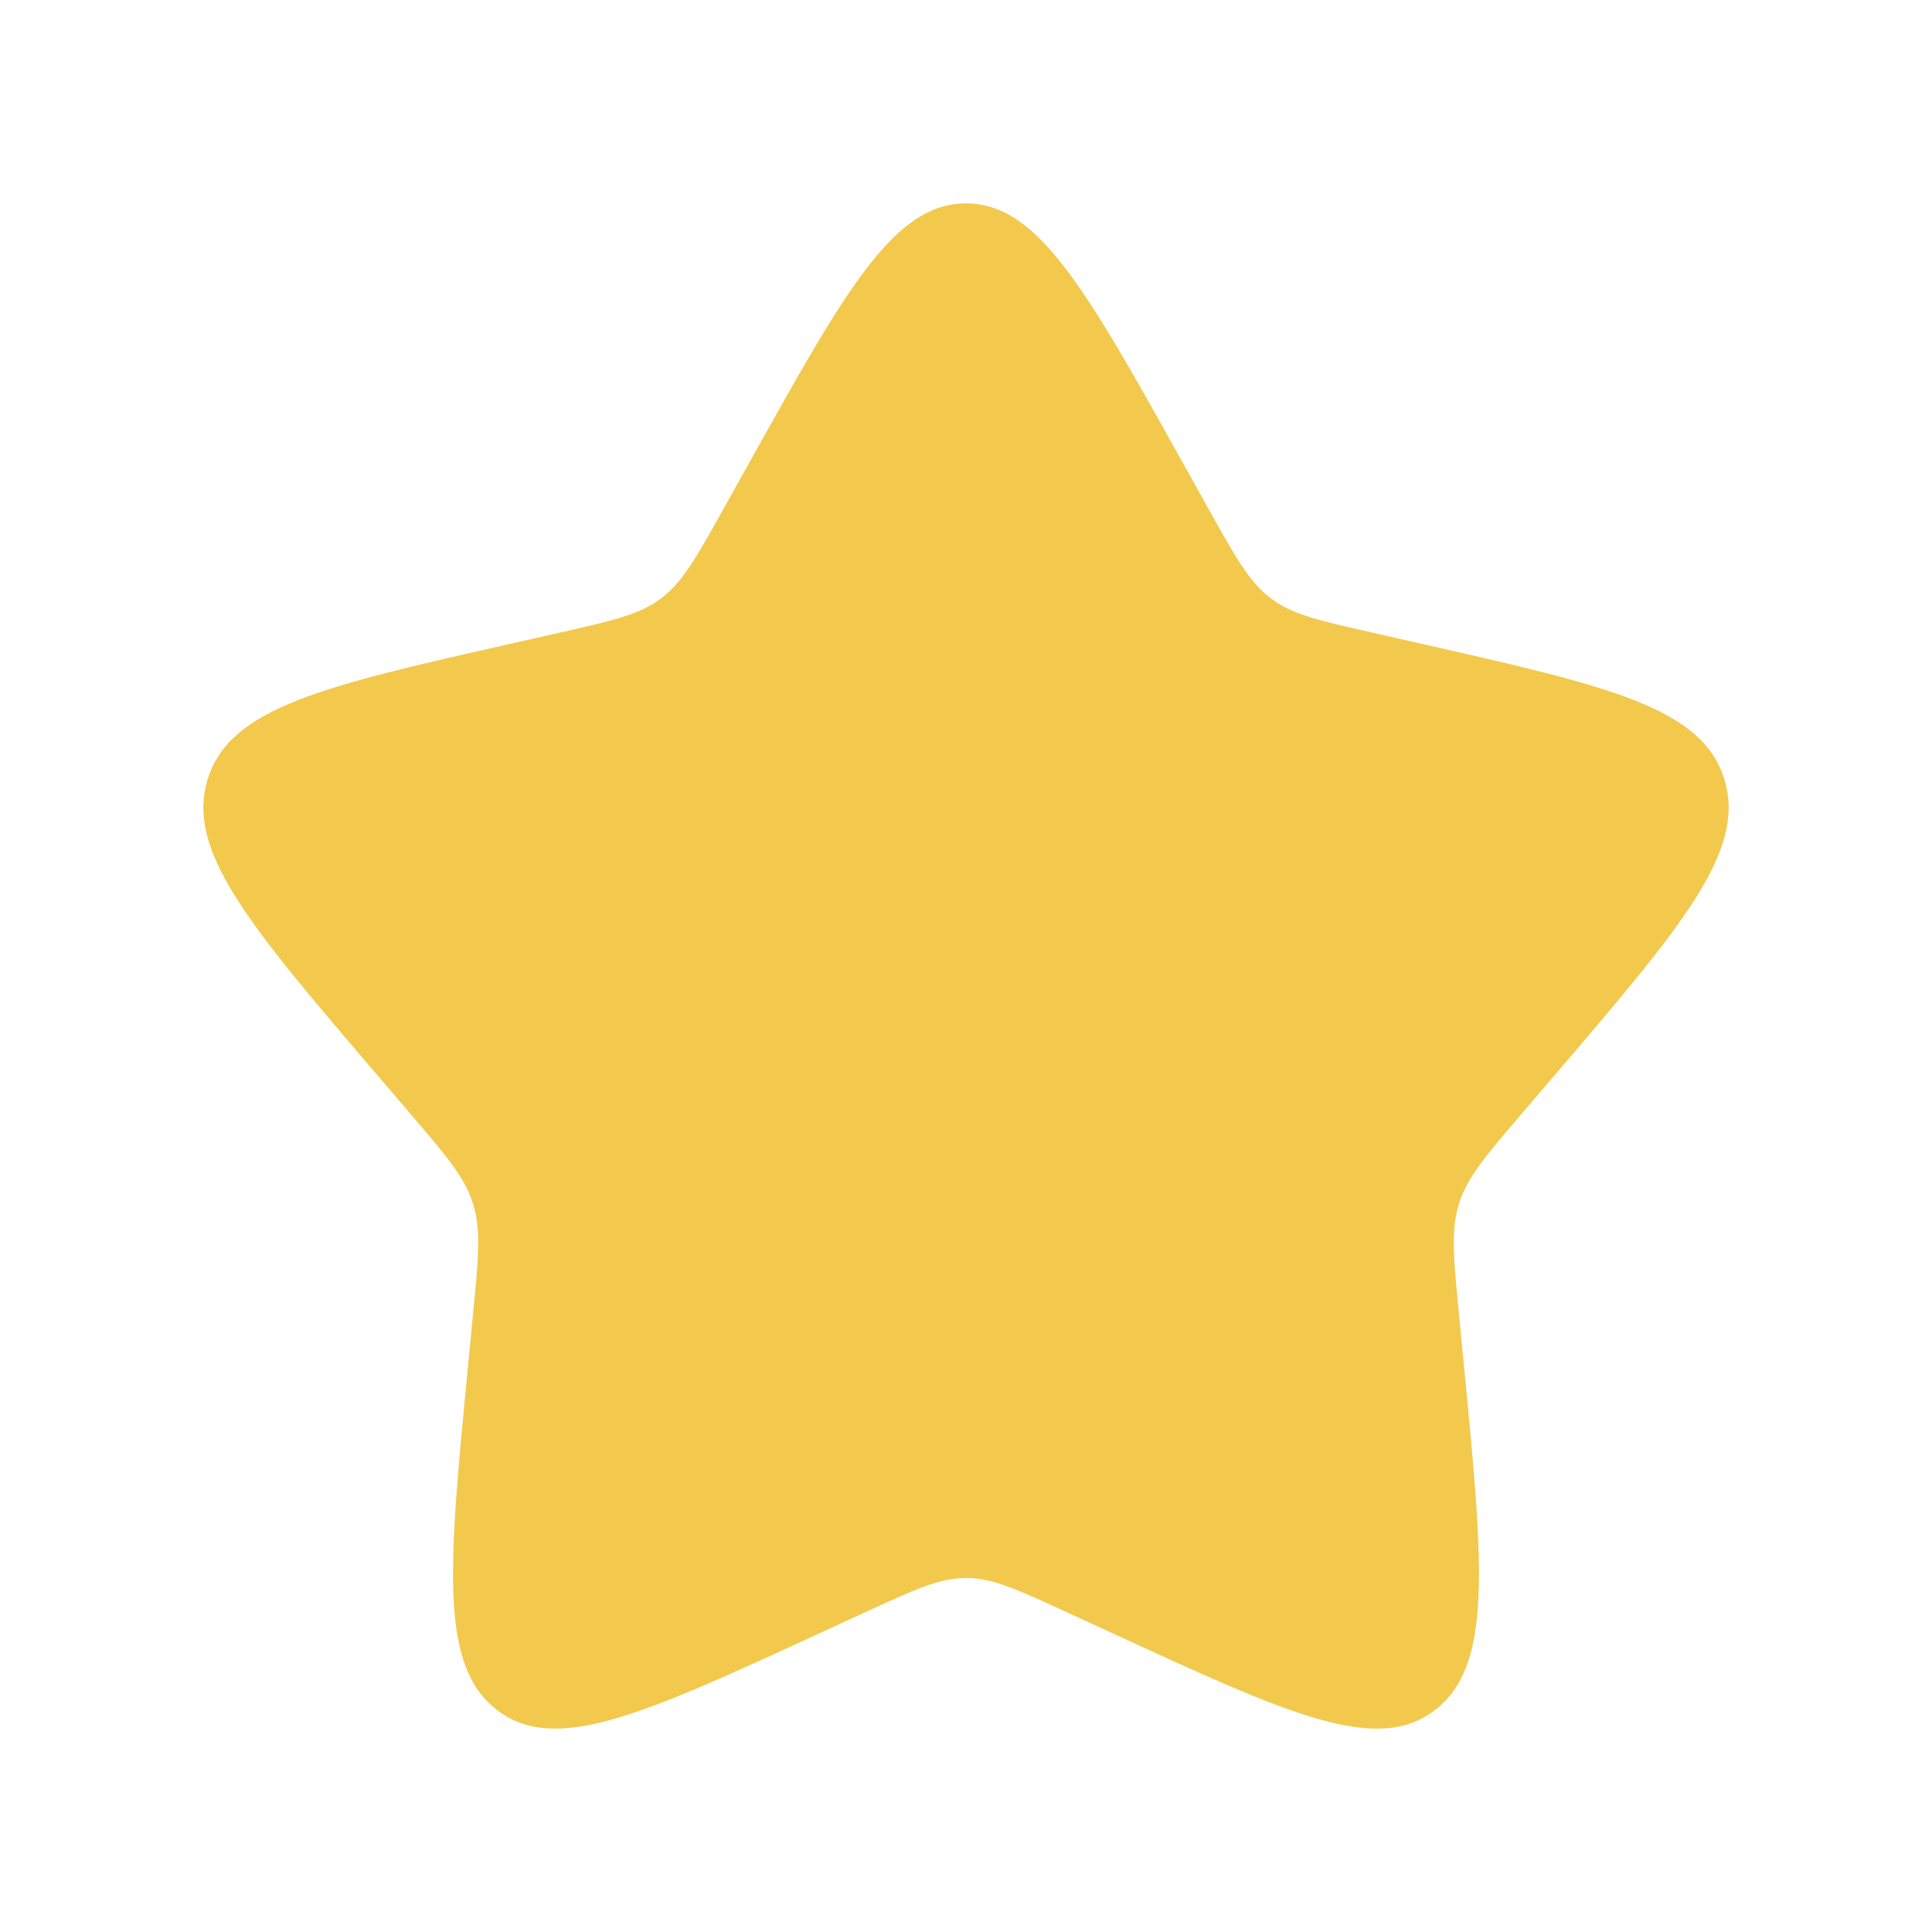 <svg width="38" height="38" viewBox="0 0 38 38" fill="none" xmlns="http://www.w3.org/2000/svg">
<path d="M14.73 9.113C16.63 5.704 17.58 4 19 4C20.42 4 21.37 5.704 23.27 9.113L23.762 9.994C24.302 10.963 24.572 11.447 24.993 11.767C25.413 12.086 25.938 12.205 26.986 12.442L27.941 12.658C31.63 13.493 33.475 13.91 33.914 15.322C34.353 16.733 33.095 18.204 30.58 21.145L29.929 21.906C29.214 22.742 28.857 23.16 28.696 23.677C28.535 24.194 28.589 24.751 28.698 25.866L28.796 26.882C29.176 30.806 29.366 32.768 28.217 33.64C27.068 34.513 25.341 33.717 21.887 32.127L20.993 31.715C20.011 31.263 19.52 31.037 19 31.037C18.48 31.037 17.989 31.263 17.007 31.715L16.113 32.127C12.659 33.717 10.932 34.513 9.783 33.64C8.634 32.768 8.824 30.806 9.204 26.882L9.302 25.866C9.411 24.751 9.465 24.194 9.304 23.677C9.143 23.16 8.786 22.742 8.071 21.906L7.42 21.145C4.905 18.204 3.647 16.733 4.086 15.322C4.525 13.91 6.37 13.493 10.059 12.658L11.014 12.442C12.062 12.205 12.586 12.086 13.007 11.767C13.428 11.447 13.698 10.963 14.238 9.994L14.73 9.113Z" fill="#F2C94C"/>
</svg>
